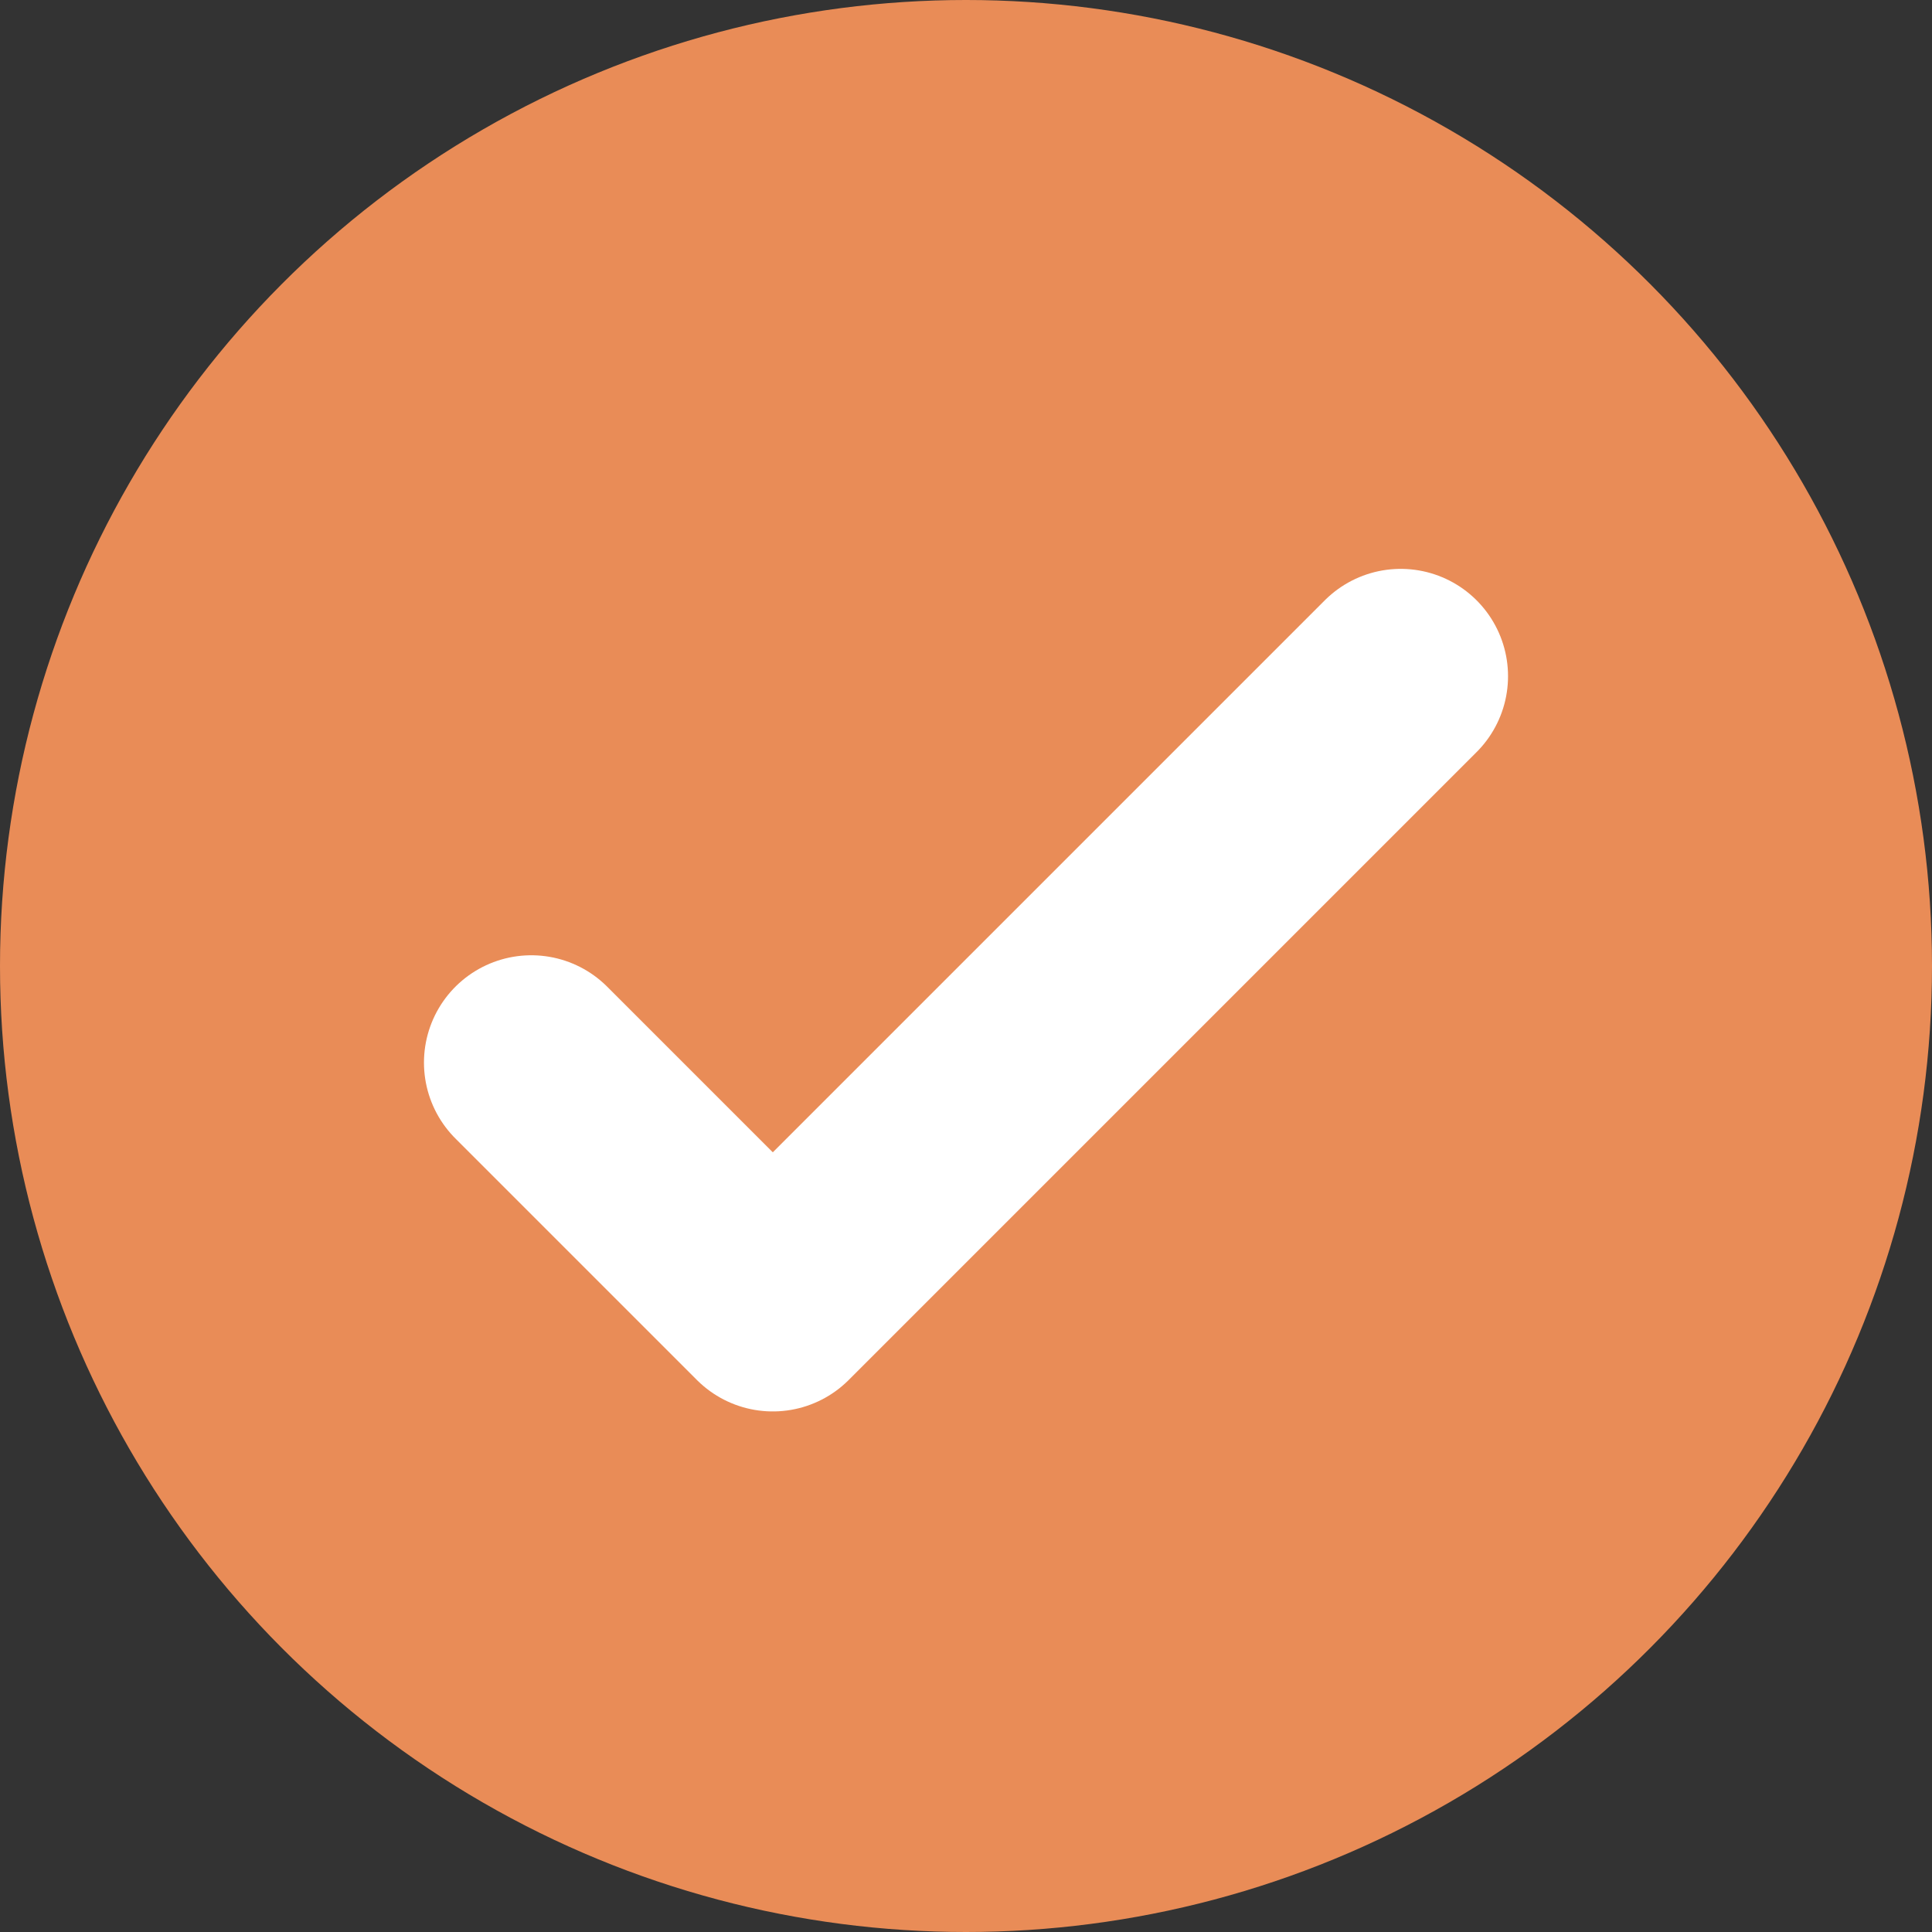 <svg width="18" height="18" fill="none" xmlns="http://www.w3.org/2000/svg"><rect width="100%" height="100%" fill="#333333" stroke="none"/><circle cx="9" cy="9" r="9" fill="#E98C57"/><path d="M4.95 9.9l2.25 2.25 5.85-5.85" stroke="#fff" stroke-width="2" stroke-linecap="round" stroke-linejoin="round"/></svg>